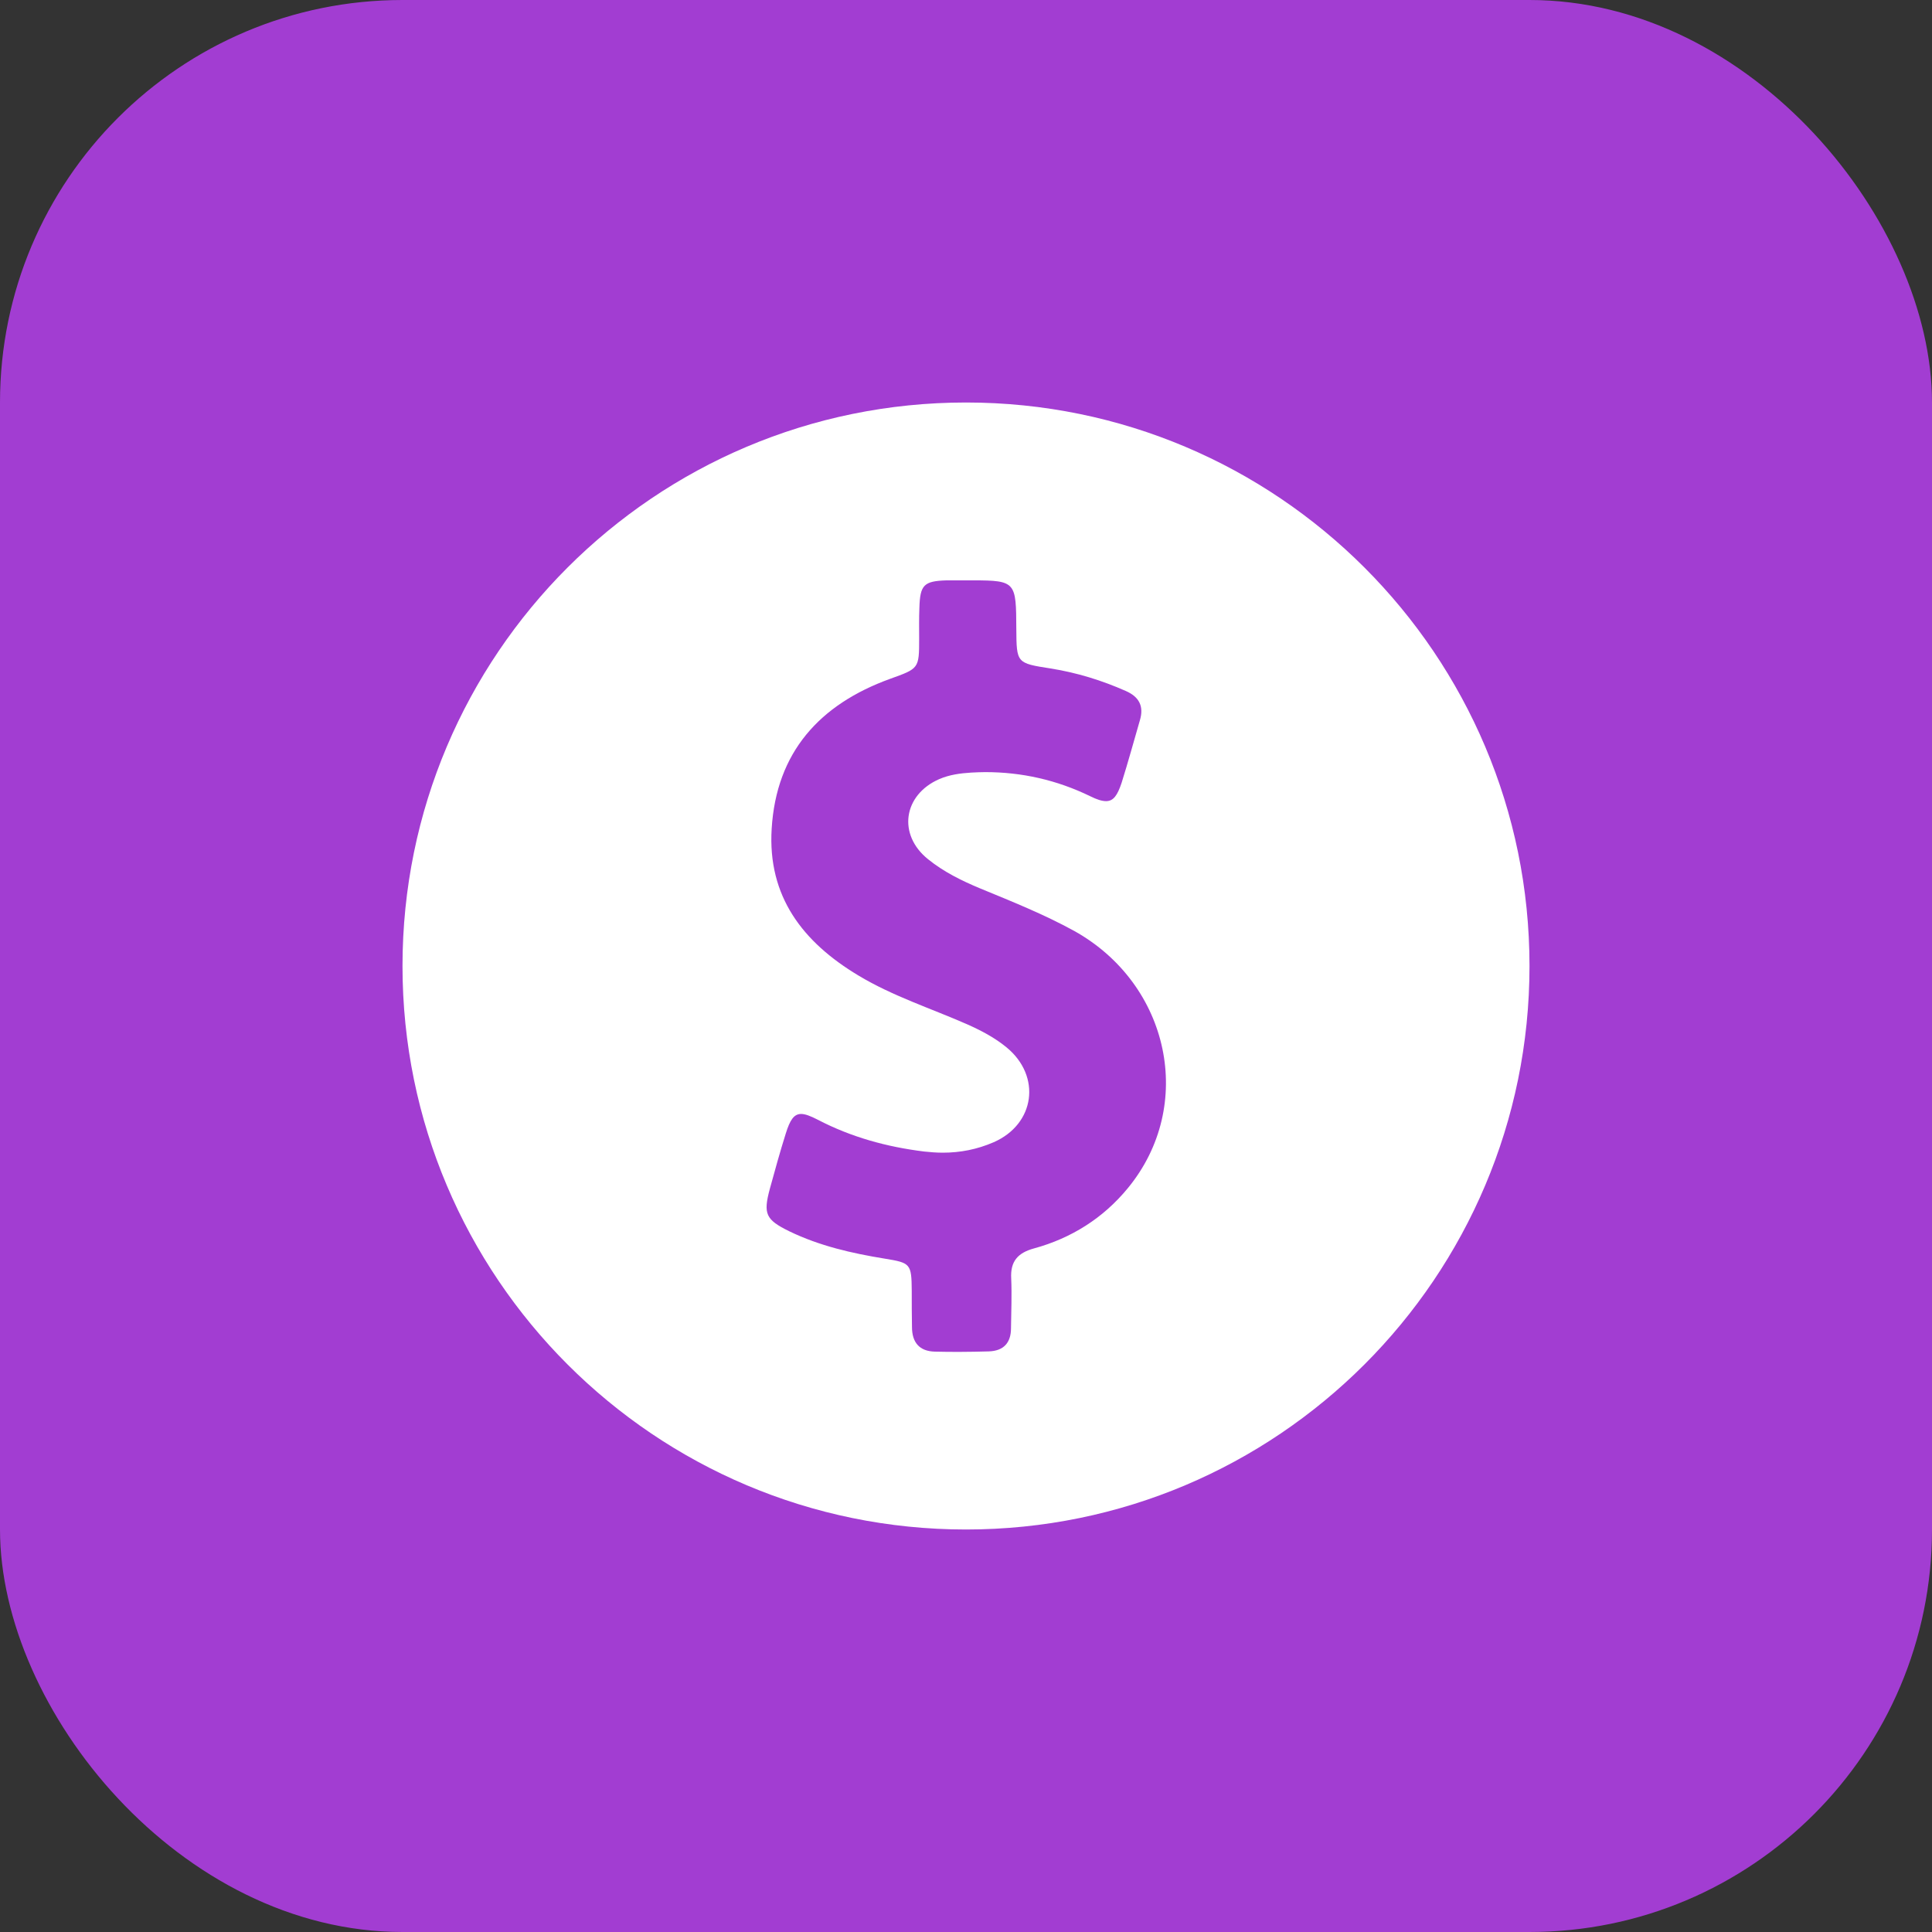 <svg width="48" height="48" viewBox="0 0 48 48" fill="none" xmlns="http://www.w3.org/2000/svg">
<rect x="0" y="0" width="48" height="48" fill="#333333" stroke="none"/>
<rect width="48" height="48" rx="10" fill="#A23DD2"/>
<path d="M24 10C16.268 10 10 16.268 10 24C10 31.732 16.268 38 24 38C31.732 38 38 31.732 38 24C38 16.268 31.732 10 24 10ZM28.021 29.519C27.411 30.263 26.616 30.764 25.688 31.017C25.285 31.127 25.1 31.34 25.123 31.761C25.141 32.175 25.123 32.584 25.118 32.999C25.118 33.368 24.928 33.564 24.565 33.575C24.328 33.581 24.092 33.587 23.856 33.587C23.649 33.587 23.441 33.587 23.234 33.581C22.842 33.575 22.658 33.351 22.658 32.97C22.652 32.671 22.652 32.365 22.652 32.066C22.646 31.398 22.623 31.375 21.983 31.271C21.165 31.138 20.359 30.954 19.61 30.591C19.022 30.303 18.959 30.159 19.126 29.537C19.253 29.076 19.379 28.615 19.523 28.16C19.627 27.826 19.725 27.676 19.904 27.676C20.007 27.676 20.14 27.728 20.319 27.82C21.148 28.252 22.03 28.494 22.957 28.609C23.113 28.626 23.268 28.638 23.424 28.638C23.856 28.638 24.276 28.557 24.686 28.379C25.717 27.929 25.878 26.737 25.008 26.022C24.714 25.78 24.375 25.602 24.023 25.446C23.119 25.049 22.179 24.749 21.327 24.236C19.944 23.407 19.068 22.272 19.172 20.589C19.287 18.688 20.365 17.501 22.11 16.867C22.831 16.608 22.836 16.614 22.836 15.865C22.836 15.611 22.831 15.358 22.842 15.099C22.859 14.534 22.951 14.436 23.516 14.419C23.579 14.419 23.649 14.419 23.712 14.419C23.821 14.419 23.931 14.419 24.04 14.419C24.086 14.419 24.133 14.419 24.173 14.419C25.244 14.419 25.244 14.465 25.25 15.623C25.256 16.476 25.256 16.476 26.103 16.608C26.754 16.712 27.37 16.902 27.97 17.167C28.298 17.311 28.425 17.542 28.321 17.893C28.171 18.412 28.027 18.936 27.866 19.449C27.762 19.76 27.664 19.904 27.48 19.904C27.376 19.904 27.249 19.863 27.088 19.783C26.258 19.379 25.389 19.183 24.478 19.183C24.363 19.183 24.242 19.189 24.127 19.195C23.856 19.212 23.591 19.247 23.337 19.356C22.439 19.748 22.295 20.739 23.061 21.35C23.447 21.661 23.89 21.88 24.346 22.07C25.141 22.398 25.936 22.715 26.691 23.13C29.064 24.455 29.709 27.468 28.021 29.519Z" fill="white"/>
</svg>
